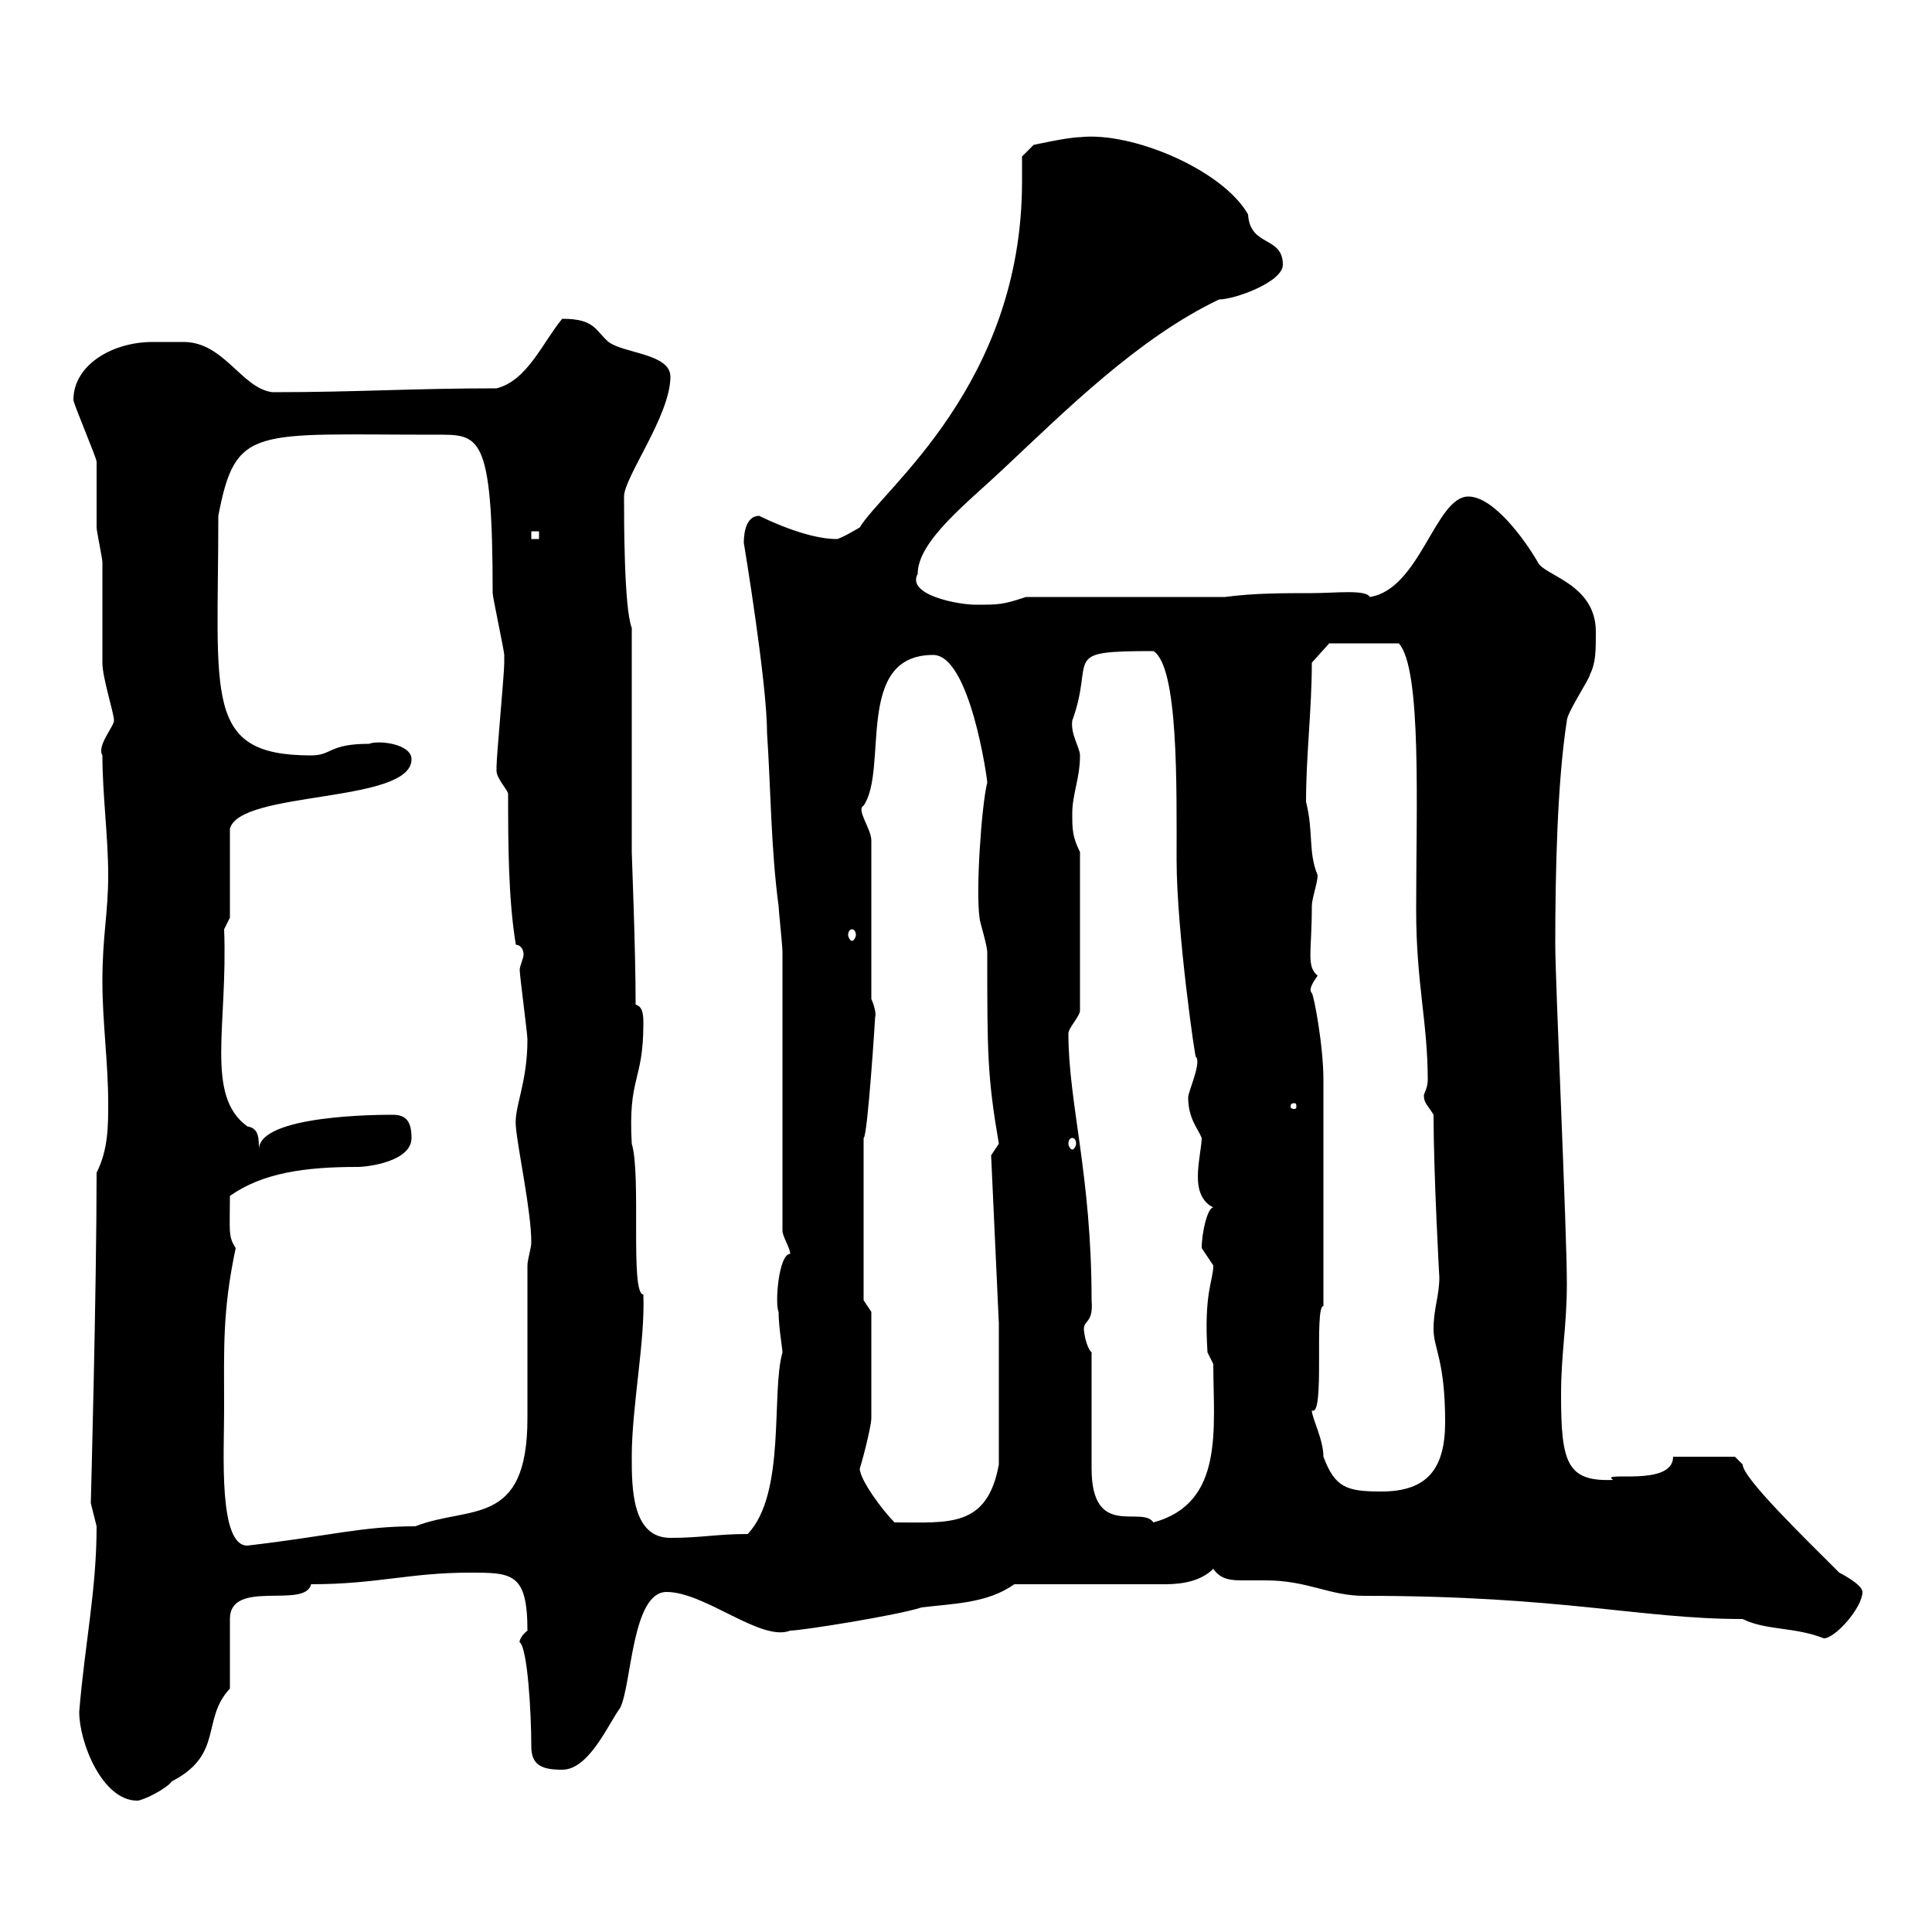 <svg xmlns="http://www.w3.org/2000/svg" xmlns:xlink="http://www.w3.org/1999/xlink" width="300" height="300"><path d="M12.30 265.80C12.30 270.60 15.90 279.60 21.30 279.60C22.20 279.60 25.80 277.80 26.70 276.60C34.80 272.40 31.20 267 35.70 262.20L35.70 251.40C35.70 245.10 47.40 249.90 48.30 246C58.50 246 63.60 244.20 72.90 244.20C79.50 244.20 81.90 244.20 81.90 253.20C80.40 254.40 80.70 255.30 80.70 255C81.90 255.90 82.50 265.80 82.50 271.20C82.50 274.20 84.30 274.80 87.30 274.80C91.50 274.80 94.50 267.60 96.30 265.20C98.10 261.60 98.10 247.20 103.50 247.20C109.50 247.20 118.20 255 122.70 253.20C124.50 253.20 139.50 250.80 143.10 249.60C147.90 249 153.30 249 157.50 246L180.90 246C183.90 246 186.60 245.40 188.40 243.60C189.60 245.40 191.40 245.40 193.20 245.40C194.10 245.40 195.30 245.40 196.50 245.40C203.10 245.40 206.40 247.80 211.80 247.80C242.70 247.80 254.70 251.40 270.60 251.40C274.20 253.20 278.70 252.60 283.20 254.40C285 254.40 289.20 249.60 289.20 247.20C289.20 246 285.60 244.20 285.60 244.20C280.20 238.80 270.60 229.50 270.60 227.40C270.60 227.40 269.40 226.20 269.40 226.20L259.80 226.20C259.80 231 248.10 228.30 250.50 229.80C243.30 230.10 242.40 227.10 242.40 216.60C242.40 210 243.30 206.10 243.30 199.20C243.30 191.10 241.50 152.40 241.50 146.70C241.50 135.60 241.80 121.50 243.30 111.90C243.30 110.70 246.90 105.30 246.90 104.70C247.80 102.90 247.80 101.10 247.80 98.10C247.80 90.60 239.70 89.40 238.80 87.30C236.70 83.70 231.90 77.10 228 77.10C222.90 77.10 220.50 91.50 212.70 92.70C212.10 91.50 207.30 92.10 203.70 92.10C199.20 92.10 194.70 92.10 190.20 92.70L159.30 92.70C155.70 93.90 155.10 93.90 151.50 93.90C148.80 93.90 140.70 92.40 142.50 89.10C142.50 84 150.30 78 155.70 72.90C165.30 63.90 176.70 52.50 189.30 46.50C191.70 46.50 199.20 43.80 199.20 41.10C199.20 36.60 194.10 38.40 193.80 33.30C189.90 26.40 175.80 20.40 167.70 21.30C165.90 21.30 160.50 22.50 160.50 22.50L158.70 24.30C158.70 25.80 158.70 26.70 158.70 28.20C158.70 59.70 137.10 75.90 133.50 81.90C133.50 81.90 130.50 83.70 129.90 83.70C125.10 83.70 118.50 80.40 117.90 80.10C115.50 80.10 115.50 83.70 115.50 84.30C115.50 84.30 119.10 105.90 119.10 113.70C119.70 122.70 119.70 131.70 120.90 140.70C120.90 141.30 121.50 146.70 121.50 147.90L121.50 191.10C121.50 192 122.70 193.80 122.70 194.70C120.90 194.70 120.30 202.50 120.90 203.70C120.90 206.10 121.50 209.40 121.50 210C119.70 216.30 122.10 231.90 116.10 238.20C111.30 238.20 108.90 238.80 104.10 238.80C98.10 238.80 98.10 231 98.10 226.20C98.10 218.40 100.20 208.20 99.90 201C97.80 201 99.60 182.40 98.10 177.60C97.50 167.10 99.90 168 99.90 159C99.90 157.80 99.90 156.30 98.70 156C98.70 147.30 98.10 132.90 98.10 132.30L98.10 97.50C96.90 94.50 96.90 80.70 96.90 77.10C96.90 74.10 104.10 64.50 104.10 58.50C104.10 54.90 96.90 54.90 94.50 53.10C92.40 51.30 92.40 49.50 87.30 49.50C84.30 53.10 81.90 59.10 77.10 60.30C63.90 60.30 55.50 60.90 42.30 60.90C37.50 60.30 34.80 53.10 28.50 53.10C27.30 53.10 25.50 53.10 23.70 53.10C17.40 53.10 11.40 56.70 11.40 62.10C11.40 62.70 15 71.10 15 71.70C15 73.50 15 80.10 15 81.90C15 82.50 15.90 86.70 15.90 87.30C15.90 89.10 15.90 101.10 15.90 102.90C15.90 105.30 17.70 110.70 17.70 111.90C17.70 112.80 15 115.80 15.90 117.30C15.90 123.30 16.80 129.90 16.80 135.90C16.80 141.90 15.90 145.20 15.90 152.40C15.90 158.70 16.80 165 16.80 171.30C16.80 174.90 16.80 178.50 15 182.10C15 200.10 14.10 233.40 14.10 233.40C14.10 233.40 15 237 15 237C15 246.90 13.20 255 12.30 265.80ZM34.80 219C34.80 209.40 34.50 203.70 36.60 193.80C35.40 192 35.70 191.10 35.70 185.70C40.80 182.10 47.40 181.20 55.50 181.20C57.30 181.20 63.90 180.30 63.90 176.70C63.90 173.70 62.70 173.10 60.90 173.10C59.10 173.10 40.20 173.10 40.20 178.50C40.20 176.70 40.20 175.20 38.40 174.90C31.80 170.10 35.40 159.30 34.80 144.30L35.70 142.50L35.70 128.70C37.20 122.70 63.90 124.80 63.90 117.90C63.90 115.50 58.80 114.90 57.30 115.50C51 115.50 51.60 117.30 48.30 117.30C31.50 117.30 33.90 108.30 33.90 80.10C36.60 66 39.30 67.50 67.50 67.50C74.40 67.50 76.50 66.90 76.50 92.10C76.50 92.70 78.30 101.10 78.30 101.70C78.30 102.90 78.30 102.90 78.30 102.90C78.30 104.70 77.10 117.30 77.10 119.10C77.10 119.10 77.10 119.10 77.10 119.70C77.10 120.90 78.90 122.70 78.90 123.30C78.90 130.50 78.90 139.50 80.10 146.70C80.70 146.70 81.30 147.30 81.30 148.20C81.30 148.80 80.70 150 80.70 150.60C80.70 151.50 81.90 160.50 81.90 161.40C81.90 168.30 79.80 171.90 80.10 174.90C80.40 178.50 82.50 188.10 82.50 192.90C82.50 193.80 81.90 195.60 81.90 196.50C81.90 200.10 81.90 216.60 81.90 220.20C81.90 237.30 72.90 233.70 64.50 237C56.10 237 51.30 238.50 38.40 240C33.90 240 34.80 225.60 34.80 219ZM133.50 228C133.50 228.30 135.30 221.70 135.30 220.20C135.30 215.10 135.30 207.90 135.30 203.70L134.10 201.90L134.10 176.70C134.70 176.70 135.90 158.10 135.90 157.80C135.90 158.10 136.20 157.20 135.30 155.10L135.30 130.50C135.30 128.70 132.90 125.70 134.10 125.10C138 119.40 132.60 101.70 144.90 101.70C150.60 101.70 153.30 120.90 153.30 121.50C152.40 125.10 151.50 138.30 152.10 142.50C152.10 143.10 153.30 146.70 153.30 147.90C153.30 163.50 153.30 167.10 155.10 177.60C155.10 177.60 153.90 179.40 153.90 179.40L155.10 205.50L155.10 227.40C153.30 237.30 147.30 236.40 138.90 236.40C137.10 234.60 133.50 229.80 133.50 228ZM169.50 210C168.60 209.10 168.30 206.70 168.30 206.40C168.30 204.90 169.80 205.50 169.50 201.90C169.50 182.40 165.90 171.30 165.90 160.50C165.90 159.60 167.70 157.80 167.70 156.90L167.70 132.30C166.50 129.90 166.50 128.70 166.50 126.30C166.50 123.30 167.70 120.90 167.70 117.30C167.70 116.10 166.20 114 166.50 111.90C170.10 102 164.40 101.10 179.10 101.10C183 103.50 182.70 122.10 182.70 133.50C182.70 144.60 185.70 165.30 185.70 164.10C186.60 165 184.50 169.50 184.50 170.40C184.50 173.70 186 175.20 186.60 176.70C186.60 177.90 186 180.60 186 182.70C186 184.80 186.60 186.60 188.40 187.50C187.50 187.50 186.60 191.40 186.60 193.80C186.60 193.80 188.40 196.50 188.40 196.50C188.40 198.90 186.90 200.70 187.50 210L188.40 211.80C188.40 221.70 190.20 233.40 179.10 236.40C177.30 233.70 169.50 239.10 169.50 228C169.50 225.60 169.50 212.70 169.50 210ZM203.70 219C205.80 220.20 204 202.80 205.50 202.80L205.50 167.70C205.50 162.30 204 154.50 203.70 154.20C203.10 153.60 204 152.40 204.60 151.50C202.80 150 203.70 147.90 203.70 140.70C203.70 139.50 204.60 137.10 204.60 135.90C203.10 132.30 204 129.30 202.80 124.50C202.80 117.30 203.70 110.10 203.70 102.90L206.40 99.90L217.20 99.90C220.80 103.80 219.90 125.40 219.90 141.30C219.90 152.70 221.70 158.70 221.70 167.70C221.70 168.90 221.10 169.80 221.10 170.10C221.10 171.30 221.70 171.60 222.60 173.10C222.60 182.10 223.50 198.60 223.50 198.30C223.50 201.30 222.60 203.10 222.60 206.40C222.60 209.40 224.40 211.20 224.40 220.80C224.40 228 221.70 231.60 214.50 231.60C209.10 231.60 207.30 231 205.50 226.20C205.50 223.50 203.70 220.20 203.70 219ZM166.50 176.70C166.80 176.70 167.10 177 167.10 177.60C167.10 177.90 166.80 178.50 166.50 178.50C166.20 178.50 165.90 177.90 165.90 177.60C165.90 177 166.20 176.70 166.50 176.70ZM201 171.30C201.30 171.30 201.30 171.60 201.30 171.90C201.30 171.90 201.30 172.20 201 172.20C200.40 172.20 200.40 171.90 200.40 171.90C200.40 171.60 200.40 171.30 201 171.30ZM132.30 144.30C132.60 144.30 132.90 144.60 132.90 145.20C132.90 145.50 132.60 146.10 132.30 146.10C132 146.10 131.70 145.50 131.70 145.20C131.70 144.60 132 144.30 132.30 144.30ZM82.50 82.50L83.70 82.50L83.70 83.70L82.50 83.70Z"/></svg>